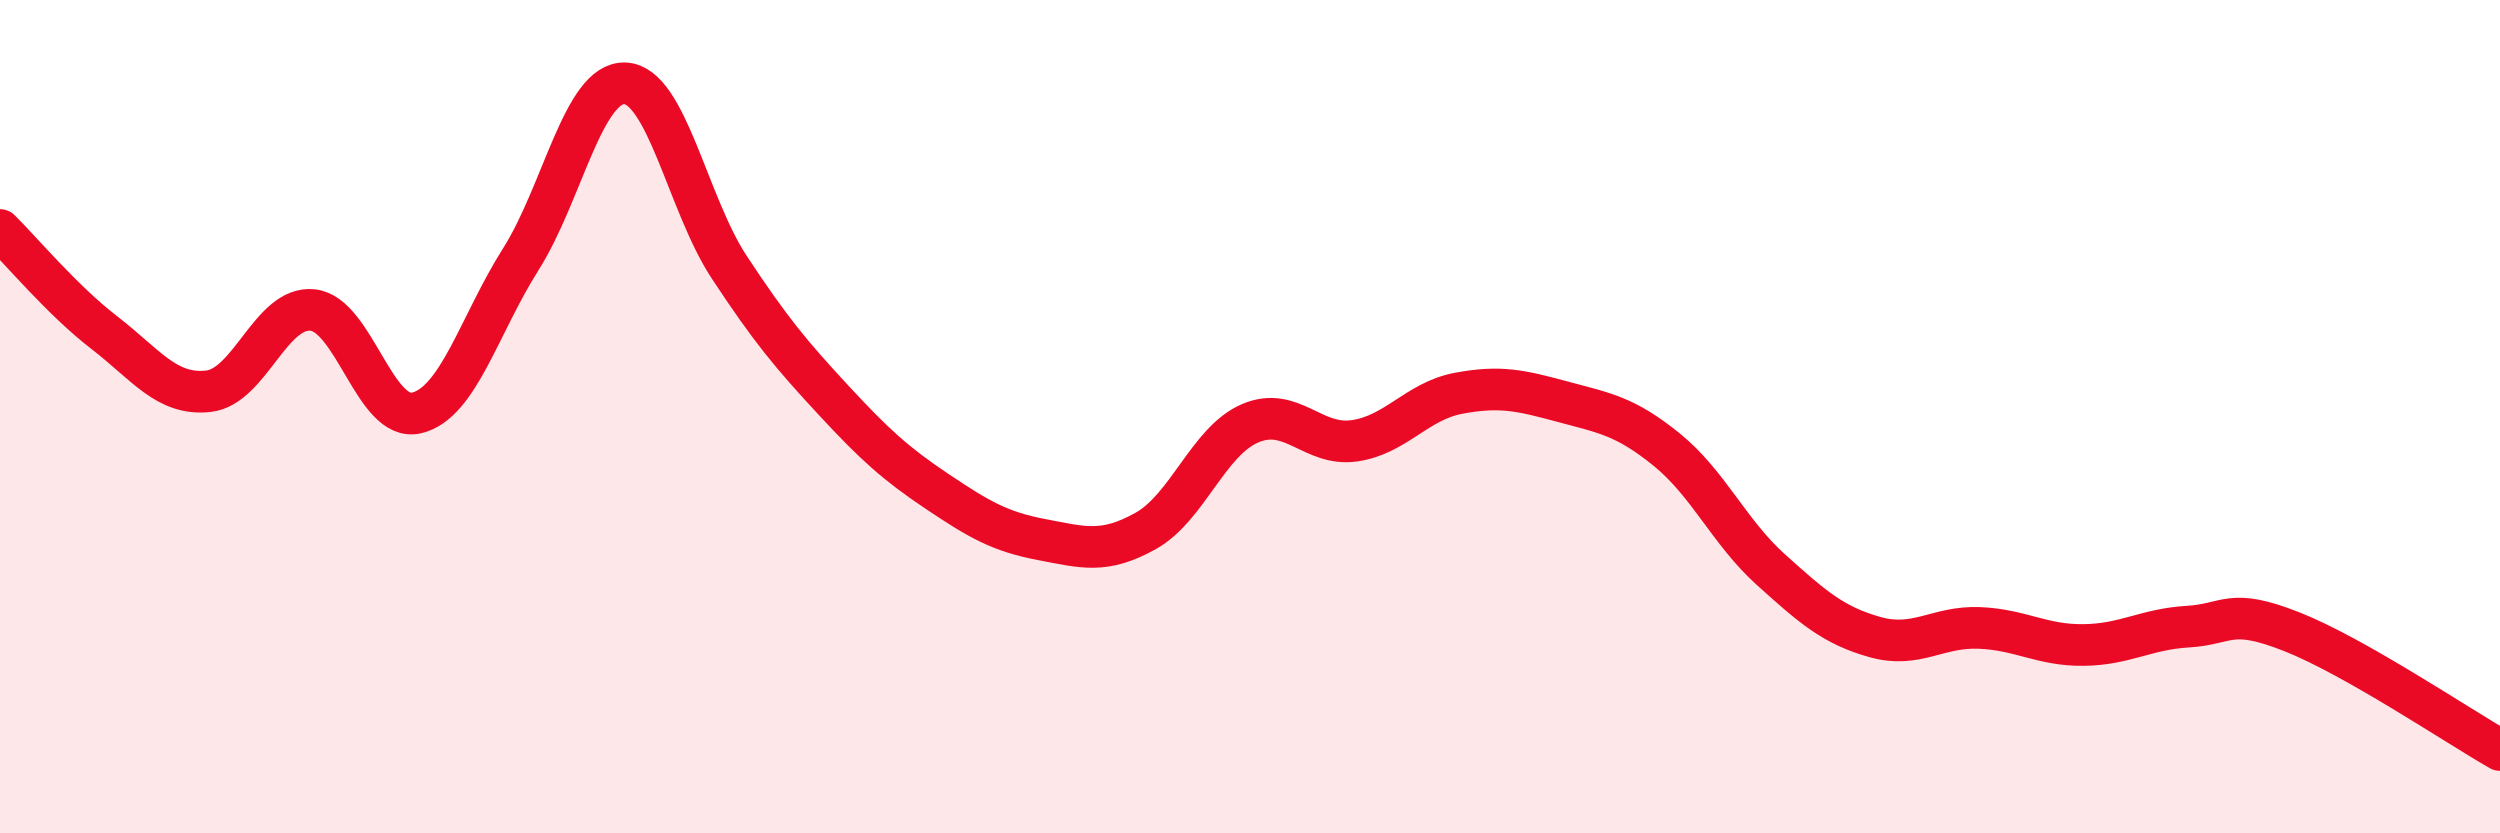 
    <svg width="60" height="20" viewBox="0 0 60 20" xmlns="http://www.w3.org/2000/svg">
      <path
        d="M 0,5.52 C 0.5,6.01 1.5,7.21 2.5,7.98 C 3.5,8.75 4,9.5 5,9.39 C 6,9.28 6.5,7.34 7.5,7.44 C 8.5,7.54 9,10.15 10,9.91 C 11,9.67 11.5,7.8 12.5,6.22 C 13.5,4.64 14,1.96 15,2 C 16,2.04 16.5,4.89 17.5,6.41 C 18.5,7.93 19,8.52 20,9.6 C 21,10.68 21.5,11.13 22.5,11.8 C 23.5,12.47 24,12.76 25,12.95 C 26,13.14 26.5,13.3 27.5,12.74 C 28.5,12.18 29,10.59 30,10.16 C 31,9.73 31.5,10.72 32.5,10.58 C 33.5,10.44 34,9.63 35,9.44 C 36,9.25 36.5,9.37 37.5,9.64 C 38.5,9.91 39,9.98 40,10.79 C 41,11.6 41.5,12.77 42.5,13.67 C 43.5,14.57 44,15.01 45,15.29 C 46,15.57 46.5,15.03 47.5,15.07 C 48.5,15.11 49,15.49 50,15.48 C 51,15.47 51.5,15.1 52.5,15.04 C 53.5,14.98 53.5,14.57 55,15.16 C 56.5,15.75 59,17.43 60,18L60 20L0 20Z"
        fill="#EB0A25"
        opacity="0.1"
        stroke-linecap="round"
        stroke-linejoin="round"
      />
      <path
        d="M 0,5.52 C 0.5,6.01 1.5,7.21 2.5,7.98 C 3.5,8.75 4,9.5 5,9.39 C 6,9.28 6.5,7.34 7.5,7.44 C 8.5,7.54 9,10.15 10,9.91 C 11,9.67 11.5,7.8 12.5,6.22 C 13.5,4.64 14,1.96 15,2 C 16,2.04 16.5,4.89 17.5,6.41 C 18.5,7.93 19,8.52 20,9.6 C 21,10.68 21.5,11.13 22.5,11.8 C 23.5,12.47 24,12.76 25,12.95 C 26,13.14 26.5,13.3 27.5,12.74 C 28.5,12.18 29,10.59 30,10.16 C 31,9.73 31.5,10.72 32.5,10.58 C 33.5,10.44 34,9.63 35,9.44 C 36,9.25 36.5,9.37 37.5,9.64 C 38.5,9.91 39,9.98 40,10.79 C 41,11.6 41.5,12.77 42.5,13.67 C 43.5,14.57 44,15.01 45,15.29 C 46,15.57 46.5,15.03 47.5,15.07 C 48.5,15.11 49,15.49 50,15.48 C 51,15.47 51.5,15.1 52.5,15.04 C 53.5,14.98 53.5,14.57 55,15.16 C 56.5,15.75 59,17.43 60,18"
        stroke="#EB0A25"
        stroke-width="1"
        fill="none"
        stroke-linecap="round"
        stroke-linejoin="round"
      />
    </svg>
  